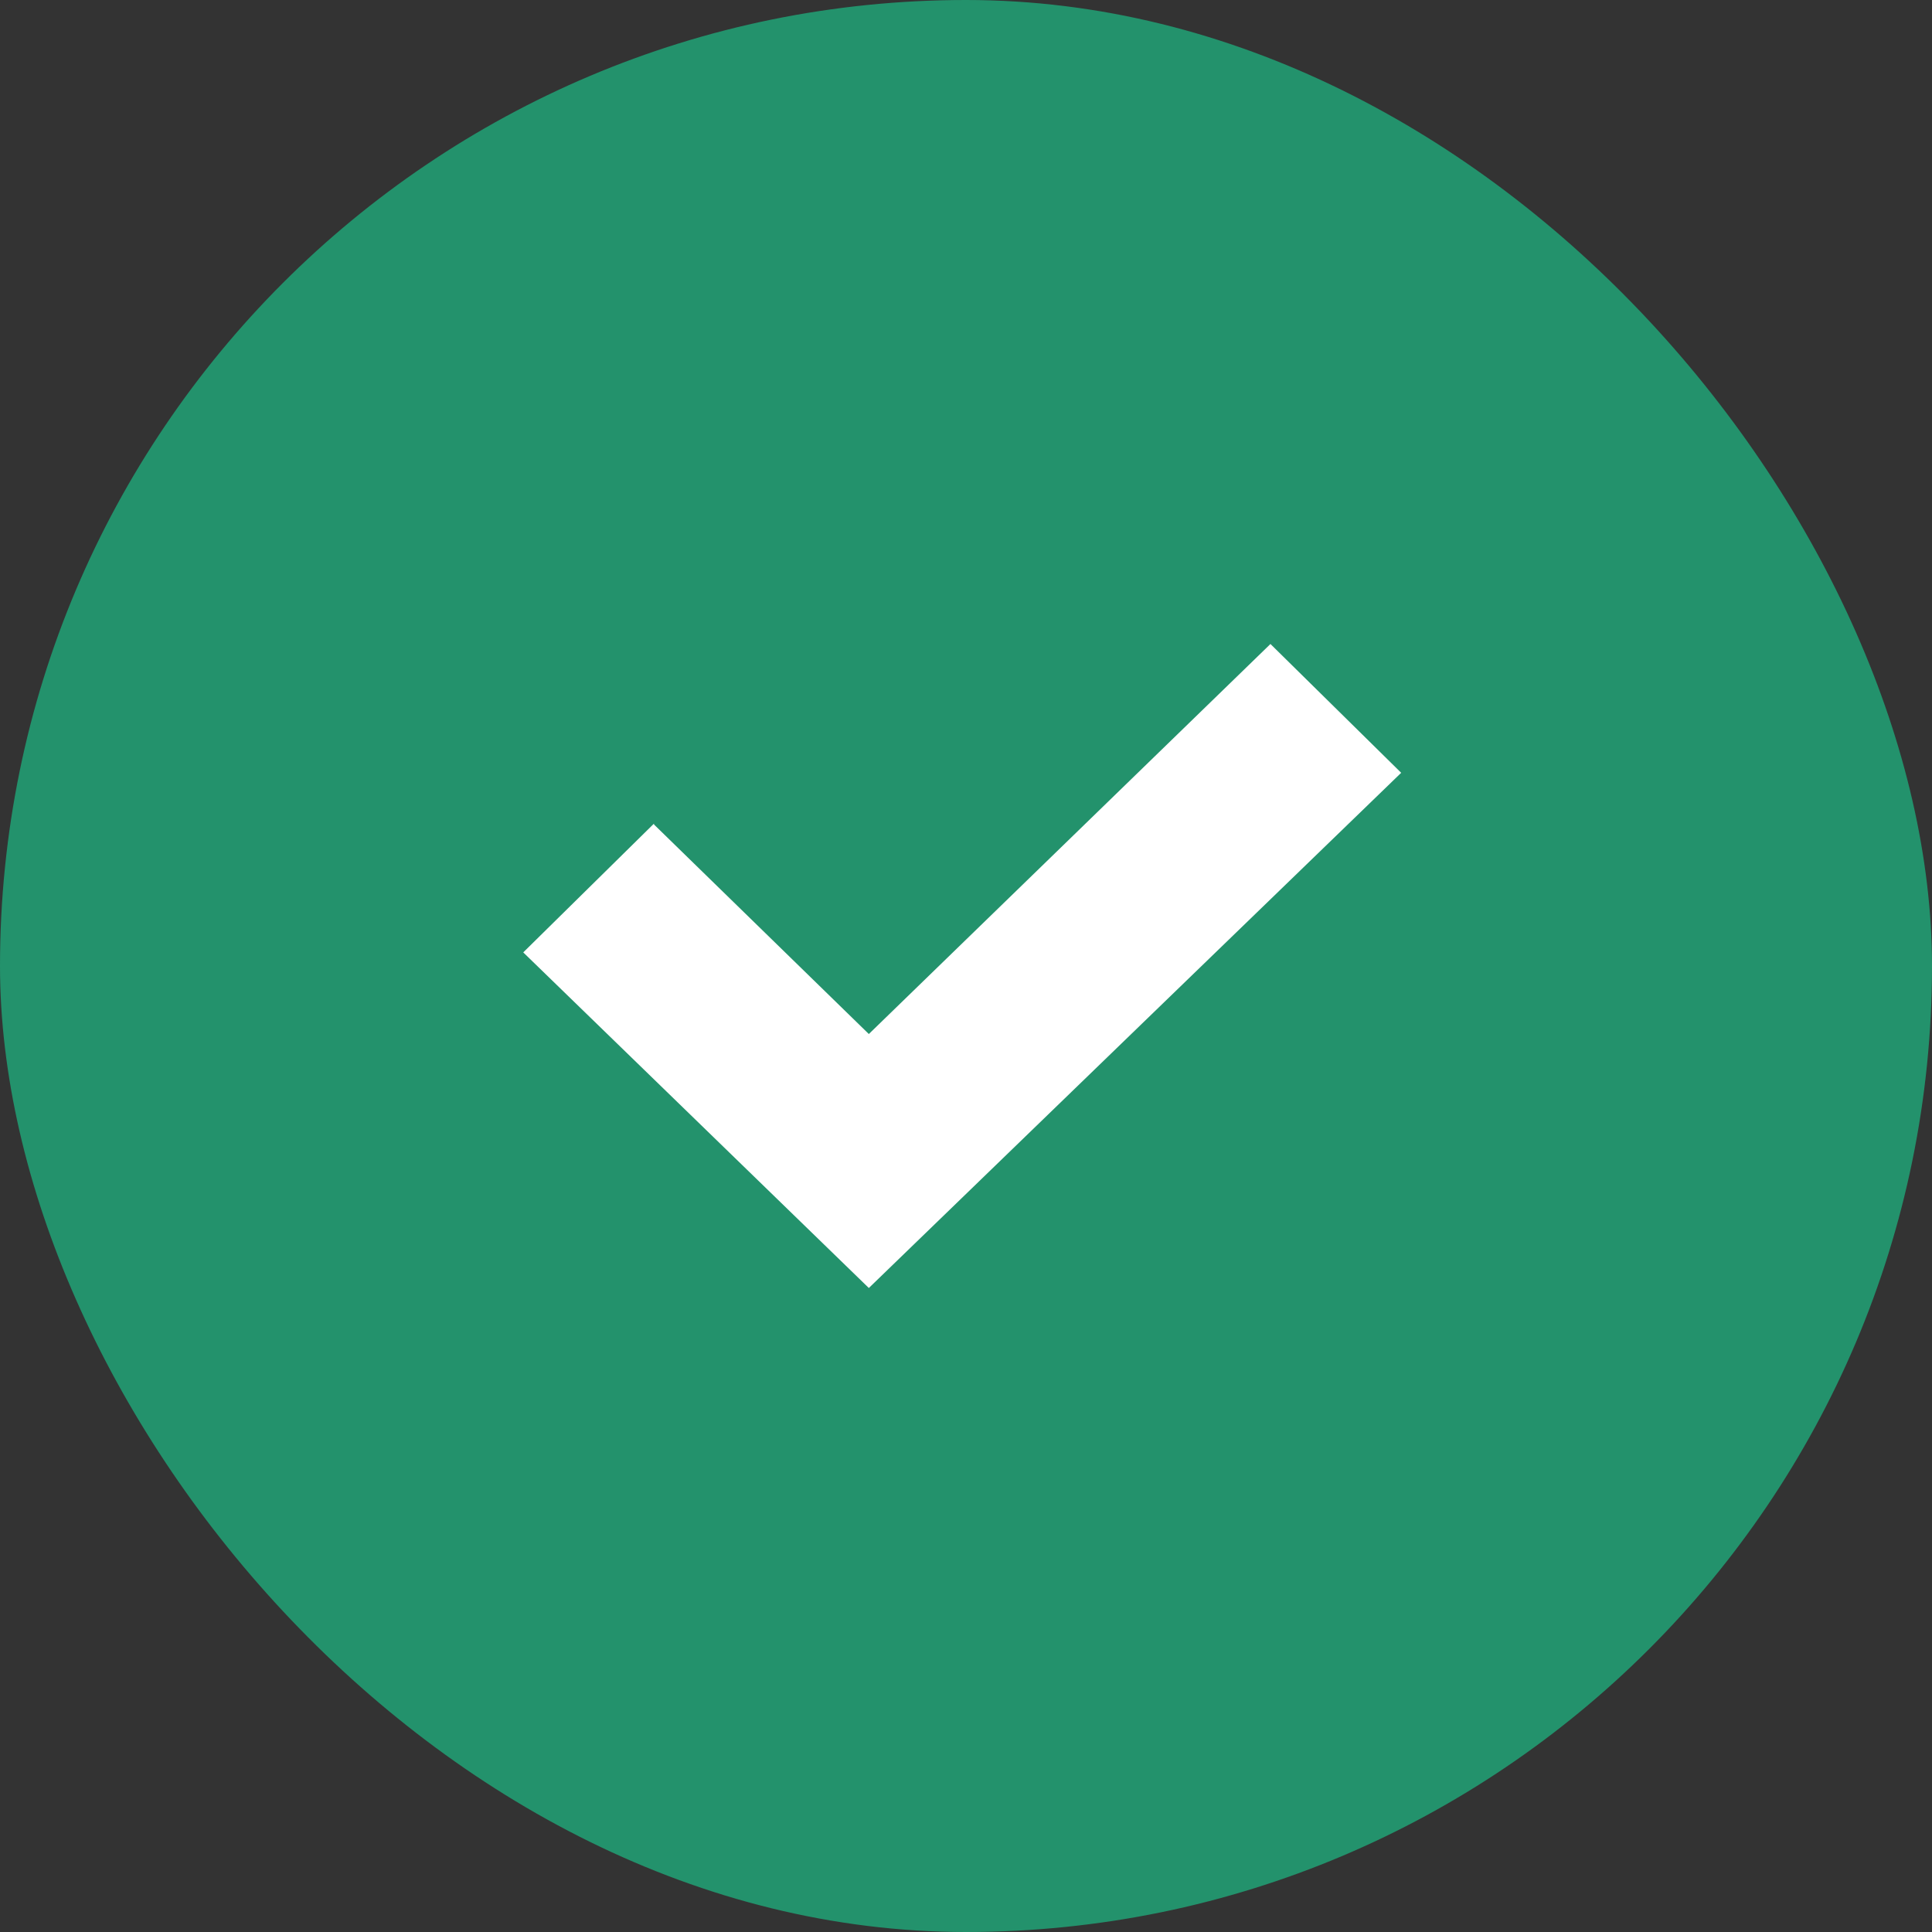 <svg width="24" height="24" viewBox="0 0 24 24" fill="none" xmlns="http://www.w3.org/2000/svg">
<rect x="0" y="0" width="24" height="24" fill="#333333" stroke="none"/>
<rect width="24" height="24" rx="12" fill="#23926C"/>
<path fill-rule="evenodd" clip-rule="evenodd" d="M8.124 10.242L10.793 12.845L15.782 8L17.406 9.6L10.793 16L6.5 11.831L8.124 10.231V10.242Z" fill="white"/>
</svg>
